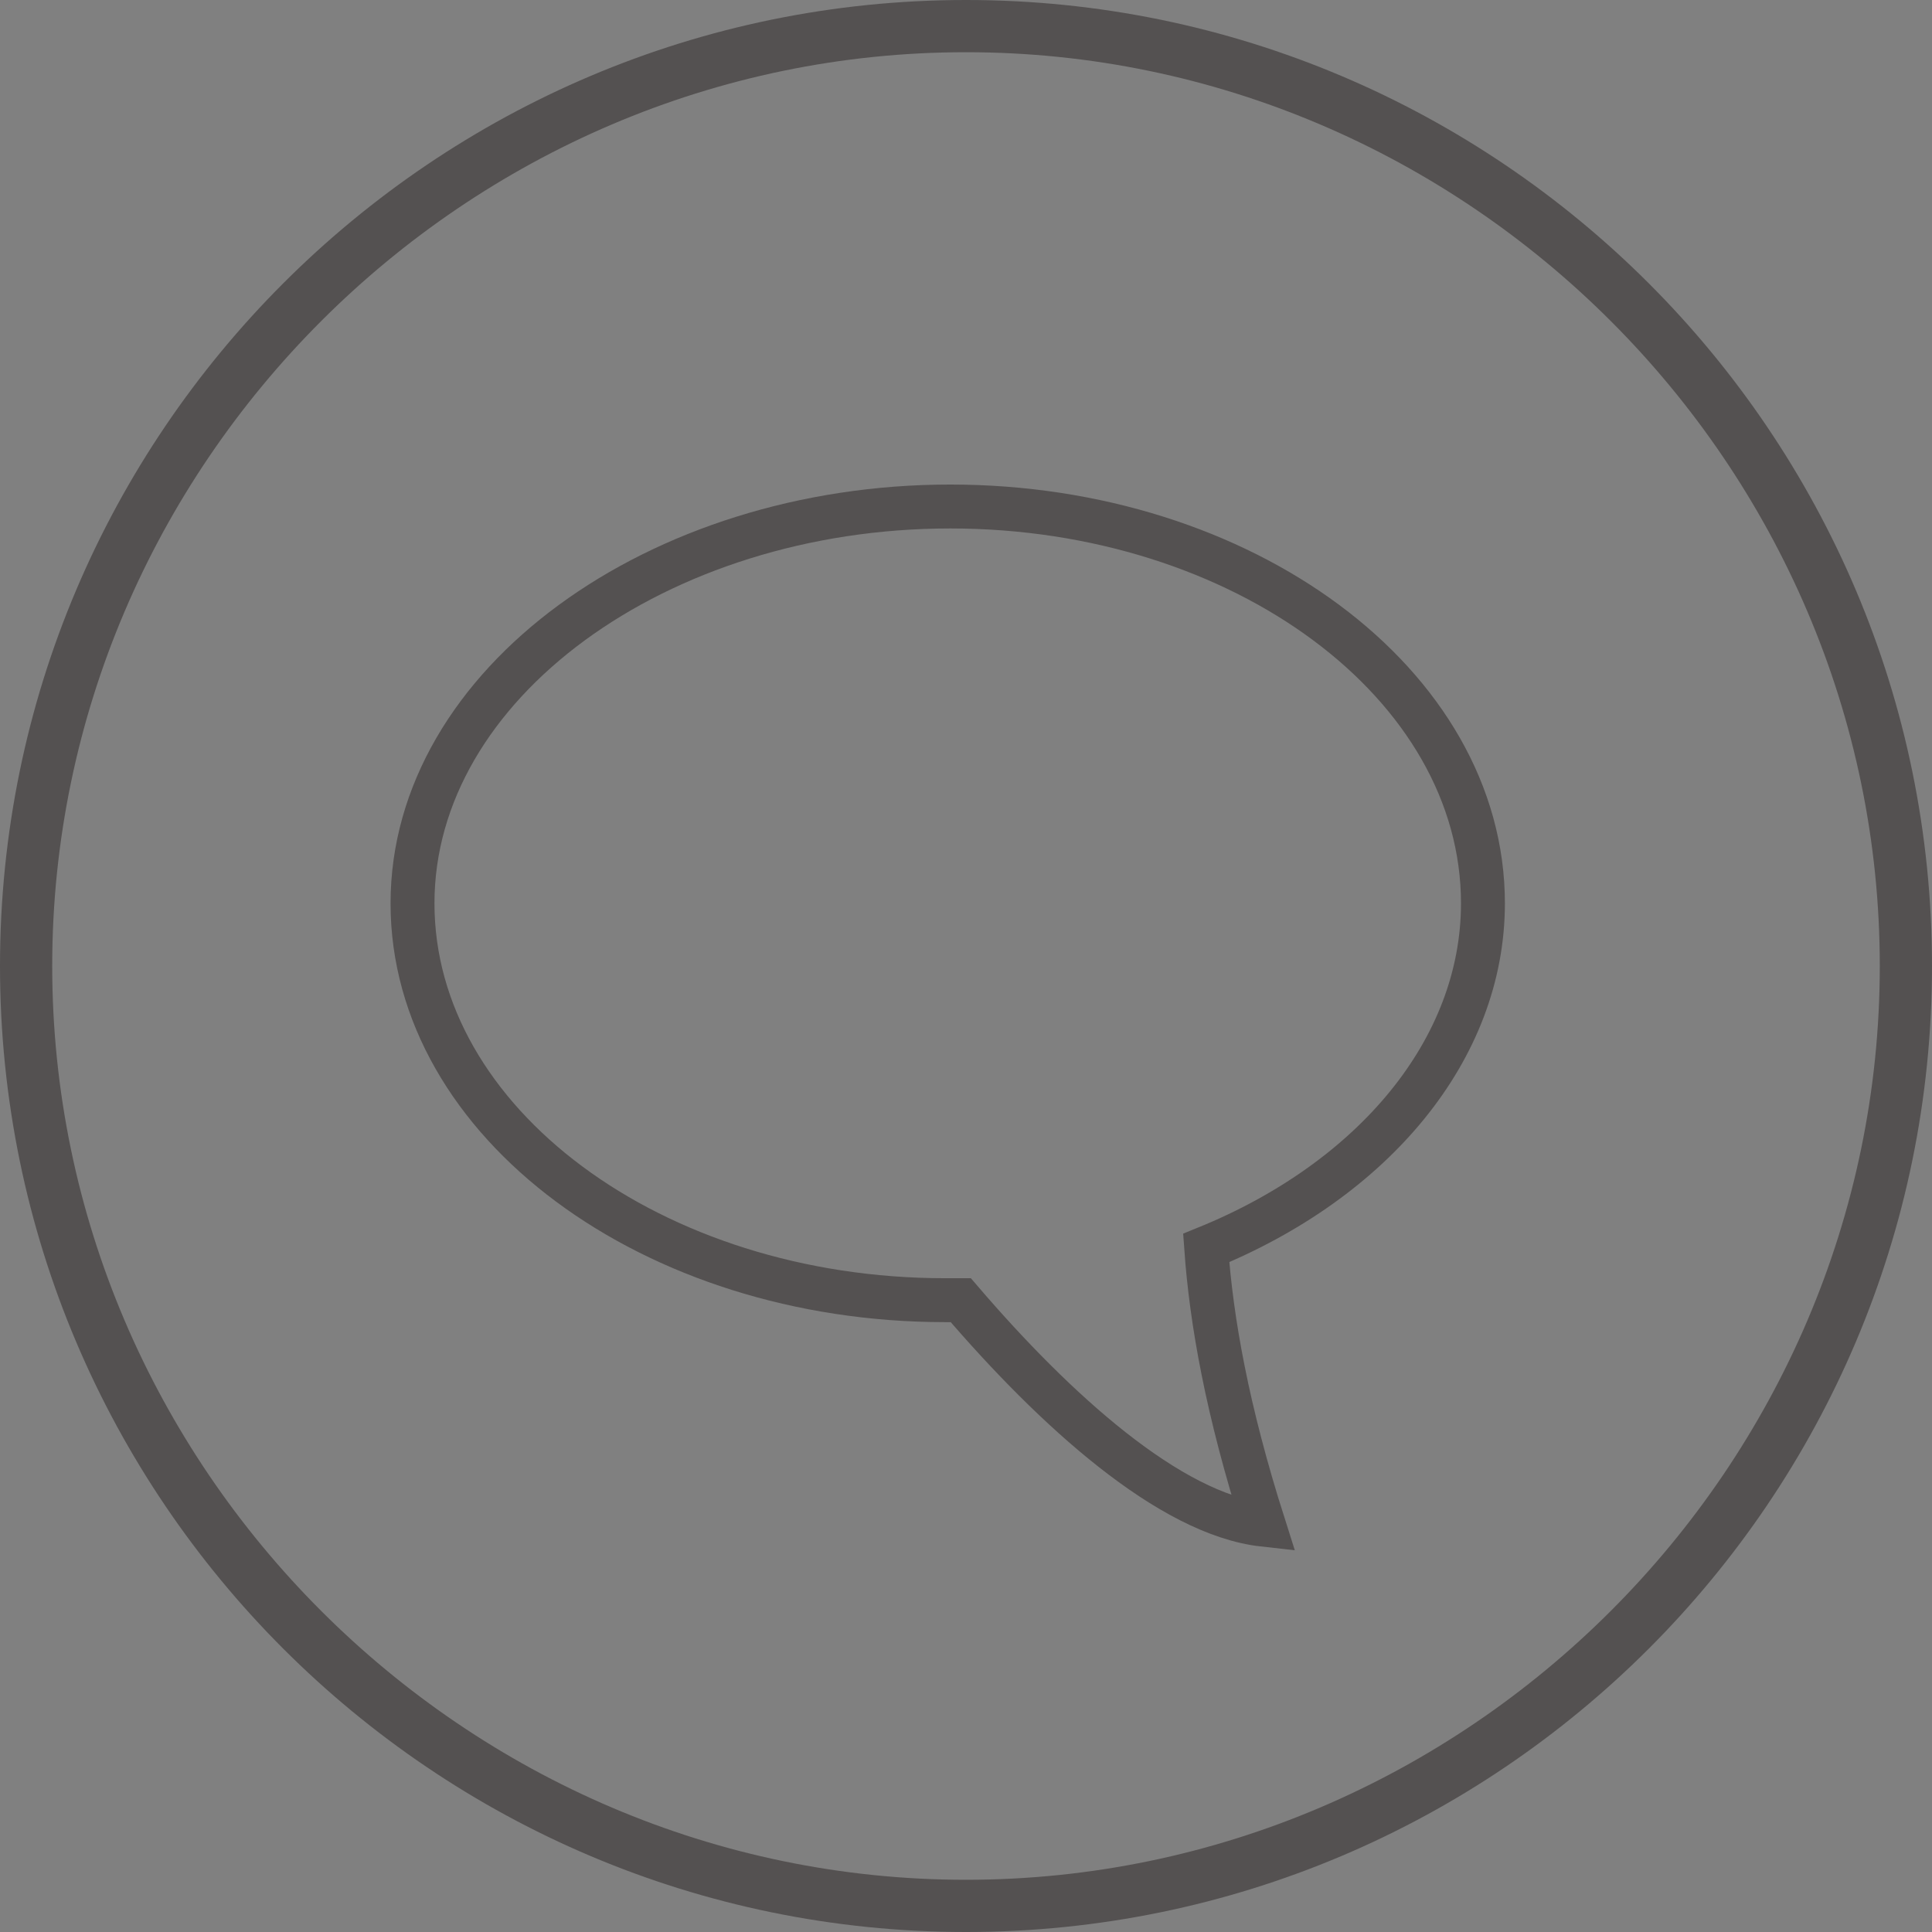 <?xml version="1.0" encoding="utf-8"?>
<!-- Generator: Adobe Illustrator 26.3.1, SVG Export Plug-In . SVG Version: 6.00 Build 0)  -->
<svg version="1.1" id="Calque_1" xmlns="http://www.w3.org/2000/svg" xmlns:xlink="http://www.w3.org/1999/xlink" x="0px" y="0px"
	 viewBox="0 0 37 37" style="enable-background:new 0 0 37 37;" xml:space="preserve">
<rect x="0" y="0" width="37" height="37" fill="#808080" stroke="none"/>
<style type="text/css">
	.st0{fill:#545151;}
	.st1{display:none;}
	.st2{display:inline;}
	.st3{fill:#222221;}
	.st4{fill:#FFFFFF;}
	.st5{fill:none;stroke:#545151;stroke-width:0.841;stroke-miterlimit:10;}
</style>
<g id="blog">
	<g>
		<g>
			<path class="st0" d="M18.5,0C8.3,0,0,8.3,0,18.5S8.3,37,18.5,37S37,28.7,37,18.5S28.7,0,18.5,0z M18.5,36C8.9,36,1,28.1,1,18.5
				S8.9,1,18.5,1S36,8.9,36,18.5S28.1,36,18.5,36z"/>
		</g>
	</g>
	<g id="acces_-_copie" class="st1">
		<g class="st2">
			<g>
				<path class="st3" d="M18.5,0C8.3,0,0,8.3,0,18.5S8.3,37,18.5,37S37,28.7,37,18.5S28.7,0,18.5,0z M18.5,36C8.9,36,1,28.1,1,18.5
					S8.9,1,18.5,1S36,8.9,36,18.5S28.1,36,18.5,36z M18.8,7c-4.1,0-7.5,2.9-7.5,9s7.5,15,7.5,15s7.5-8.9,7.5-15S22.9,7,18.8,7z
					 M18.8,18c-2.2,0-4-1.8-4-4s1.8-4,4-4s4,1.8,4,4S21,18,18.8,18z"/>
			</g>
		</g>
	</g>
	<path class="st4" d="M39,27"/>
	<path class="st5" d="M28.4,17.3c0-4.2-4.6-7.6-10.2-7.6S7.9,13.1,7.9,17.3s4.6,7.6,10.2,7.6c0.1,0,0.2,0,0.3,0
		c1.8,2.1,4,4.1,5.8,4.3c-0.7-2.2-1-3.9-1.1-5.3C26.3,22.6,28.4,20.1,28.4,17.3z"/>
</g>
</svg>
